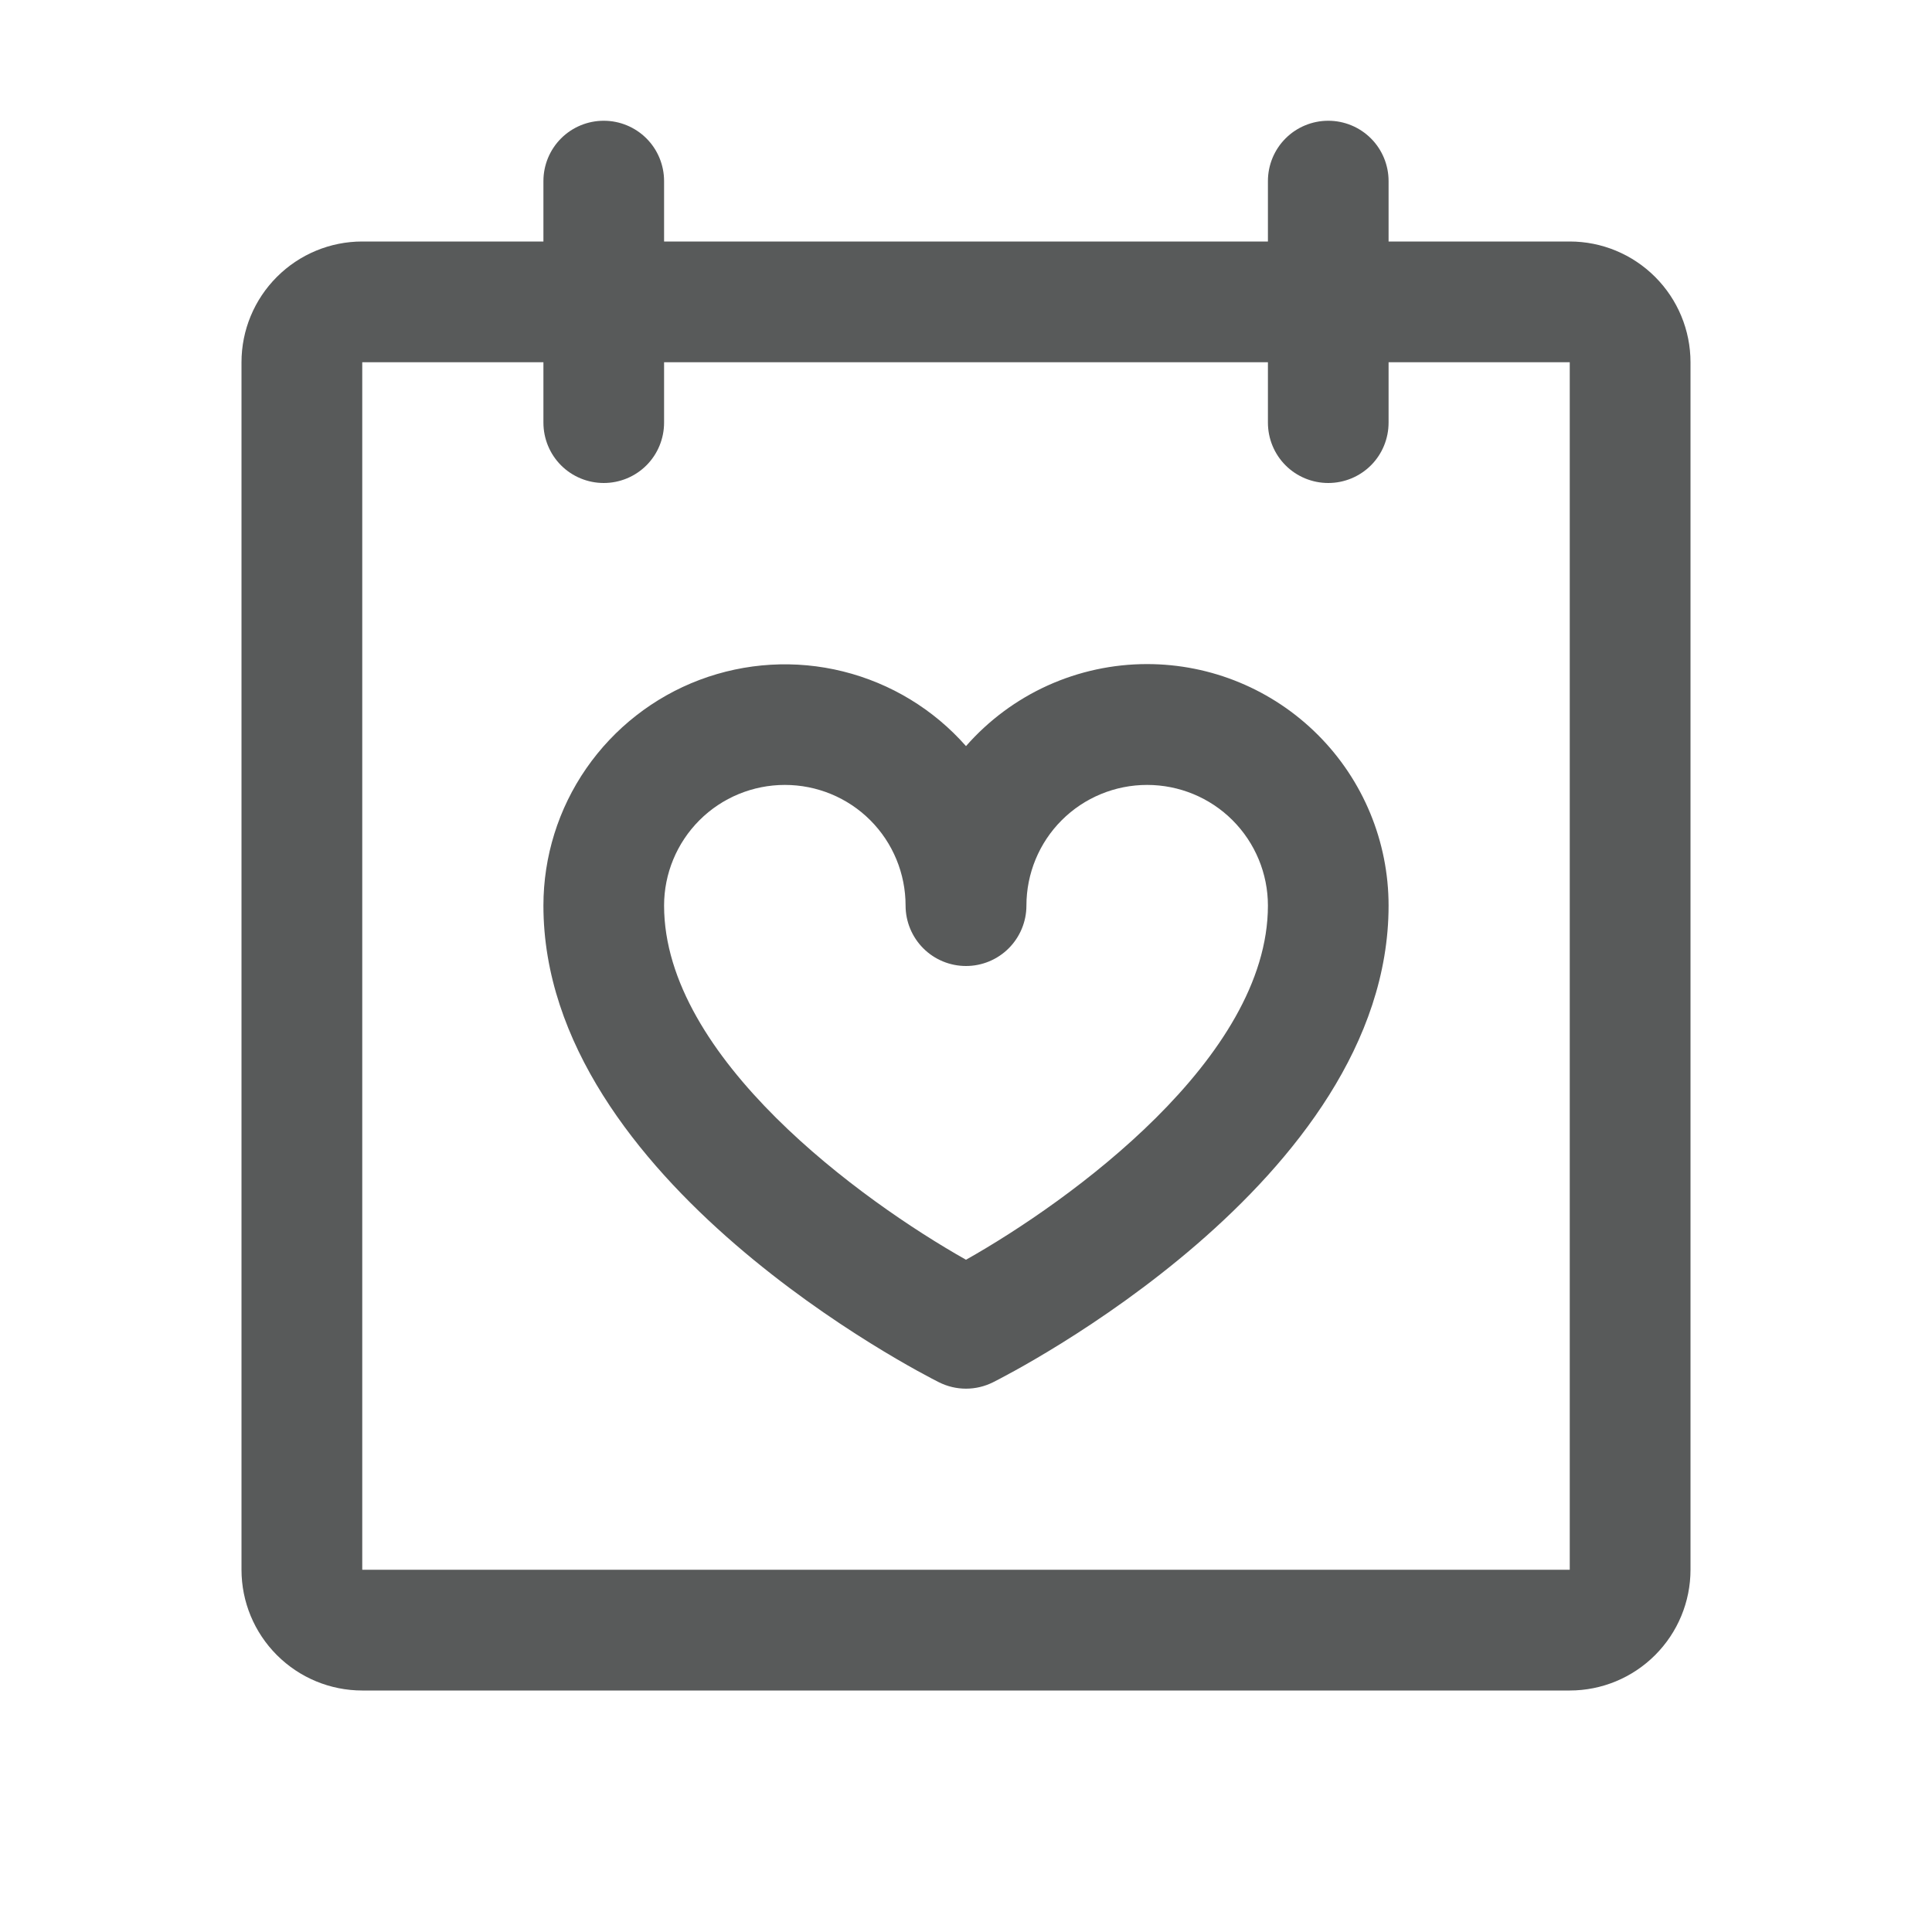 <svg xmlns="http://www.w3.org/2000/svg" fill="none" viewBox="0 0 22 22" height="22" width="22">
<path fill="#585A5A" d="M17.875 2.75H15.812V2.062C15.812 1.88 15.74 1.705 15.611 1.576C15.482 1.447 15.307 1.375 15.125 1.375C14.943 1.375 14.768 1.447 14.639 1.576C14.51 1.705 14.438 1.88 14.438 2.062V2.75H7.562V2.062C7.562 1.88 7.49 1.705 7.361 1.576C7.232 1.447 7.057 1.375 6.875 1.375C6.693 1.375 6.518 1.447 6.389 1.576C6.26 1.705 6.188 1.88 6.188 2.062V2.75H4.125C3.76 2.75 3.411 2.895 3.153 3.153C2.895 3.411 2.75 3.76 2.75 4.125V17.875C2.75 18.24 2.895 18.589 3.153 18.847C3.411 19.105 3.76 19.25 4.125 19.25H17.875C18.24 19.25 18.589 19.105 18.847 18.847C19.105 18.589 19.25 18.24 19.25 17.875V4.125C19.25 3.76 19.105 3.411 18.847 3.153C18.589 2.895 18.24 2.75 17.875 2.75ZM17.875 17.875H4.125V4.125H6.188V4.812C6.188 4.995 6.26 5.17 6.389 5.299C6.518 5.428 6.693 5.5 6.875 5.5C7.057 5.5 7.232 5.428 7.361 5.299C7.49 5.17 7.562 4.995 7.562 4.812V4.125H14.438V4.812C14.438 4.995 14.51 5.17 14.639 5.299C14.768 5.428 14.943 5.5 15.125 5.5C15.307 5.5 15.482 5.428 15.611 5.299C15.74 5.17 15.812 4.995 15.812 4.812V4.125H17.875V17.875ZM13.062 7.562C12.672 7.562 12.286 7.645 11.93 7.806C11.575 7.967 11.258 8.202 11 8.496C10.631 8.077 10.143 7.781 9.601 7.646C9.059 7.511 8.489 7.545 7.966 7.742C7.444 7.939 6.994 8.291 6.676 8.75C6.358 9.209 6.188 9.754 6.188 10.312C6.188 13.451 10.508 15.648 10.692 15.74C10.788 15.788 10.893 15.813 11 15.813C11.107 15.813 11.212 15.788 11.308 15.74C11.492 15.648 15.812 13.451 15.812 10.312C15.812 9.583 15.523 8.884 15.007 8.368C14.491 7.852 13.792 7.562 13.062 7.562ZM11 14.345C9.815 13.676 7.562 12.047 7.562 10.312C7.562 9.948 7.707 9.598 7.965 9.34C8.223 9.082 8.573 8.938 8.938 8.938C9.302 8.938 9.652 9.082 9.91 9.34C10.168 9.598 10.312 9.948 10.312 10.312C10.312 10.495 10.385 10.67 10.514 10.799C10.643 10.928 10.818 11 11 11C11.182 11 11.357 10.928 11.486 10.799C11.615 10.67 11.688 10.495 11.688 10.312C11.688 9.948 11.832 9.598 12.09 9.34C12.348 9.082 12.698 8.938 13.062 8.938C13.427 8.938 13.777 9.082 14.035 9.34C14.293 9.598 14.438 9.948 14.438 10.312C14.438 12.048 12.185 13.677 11 14.345Z"></path>
</svg>
